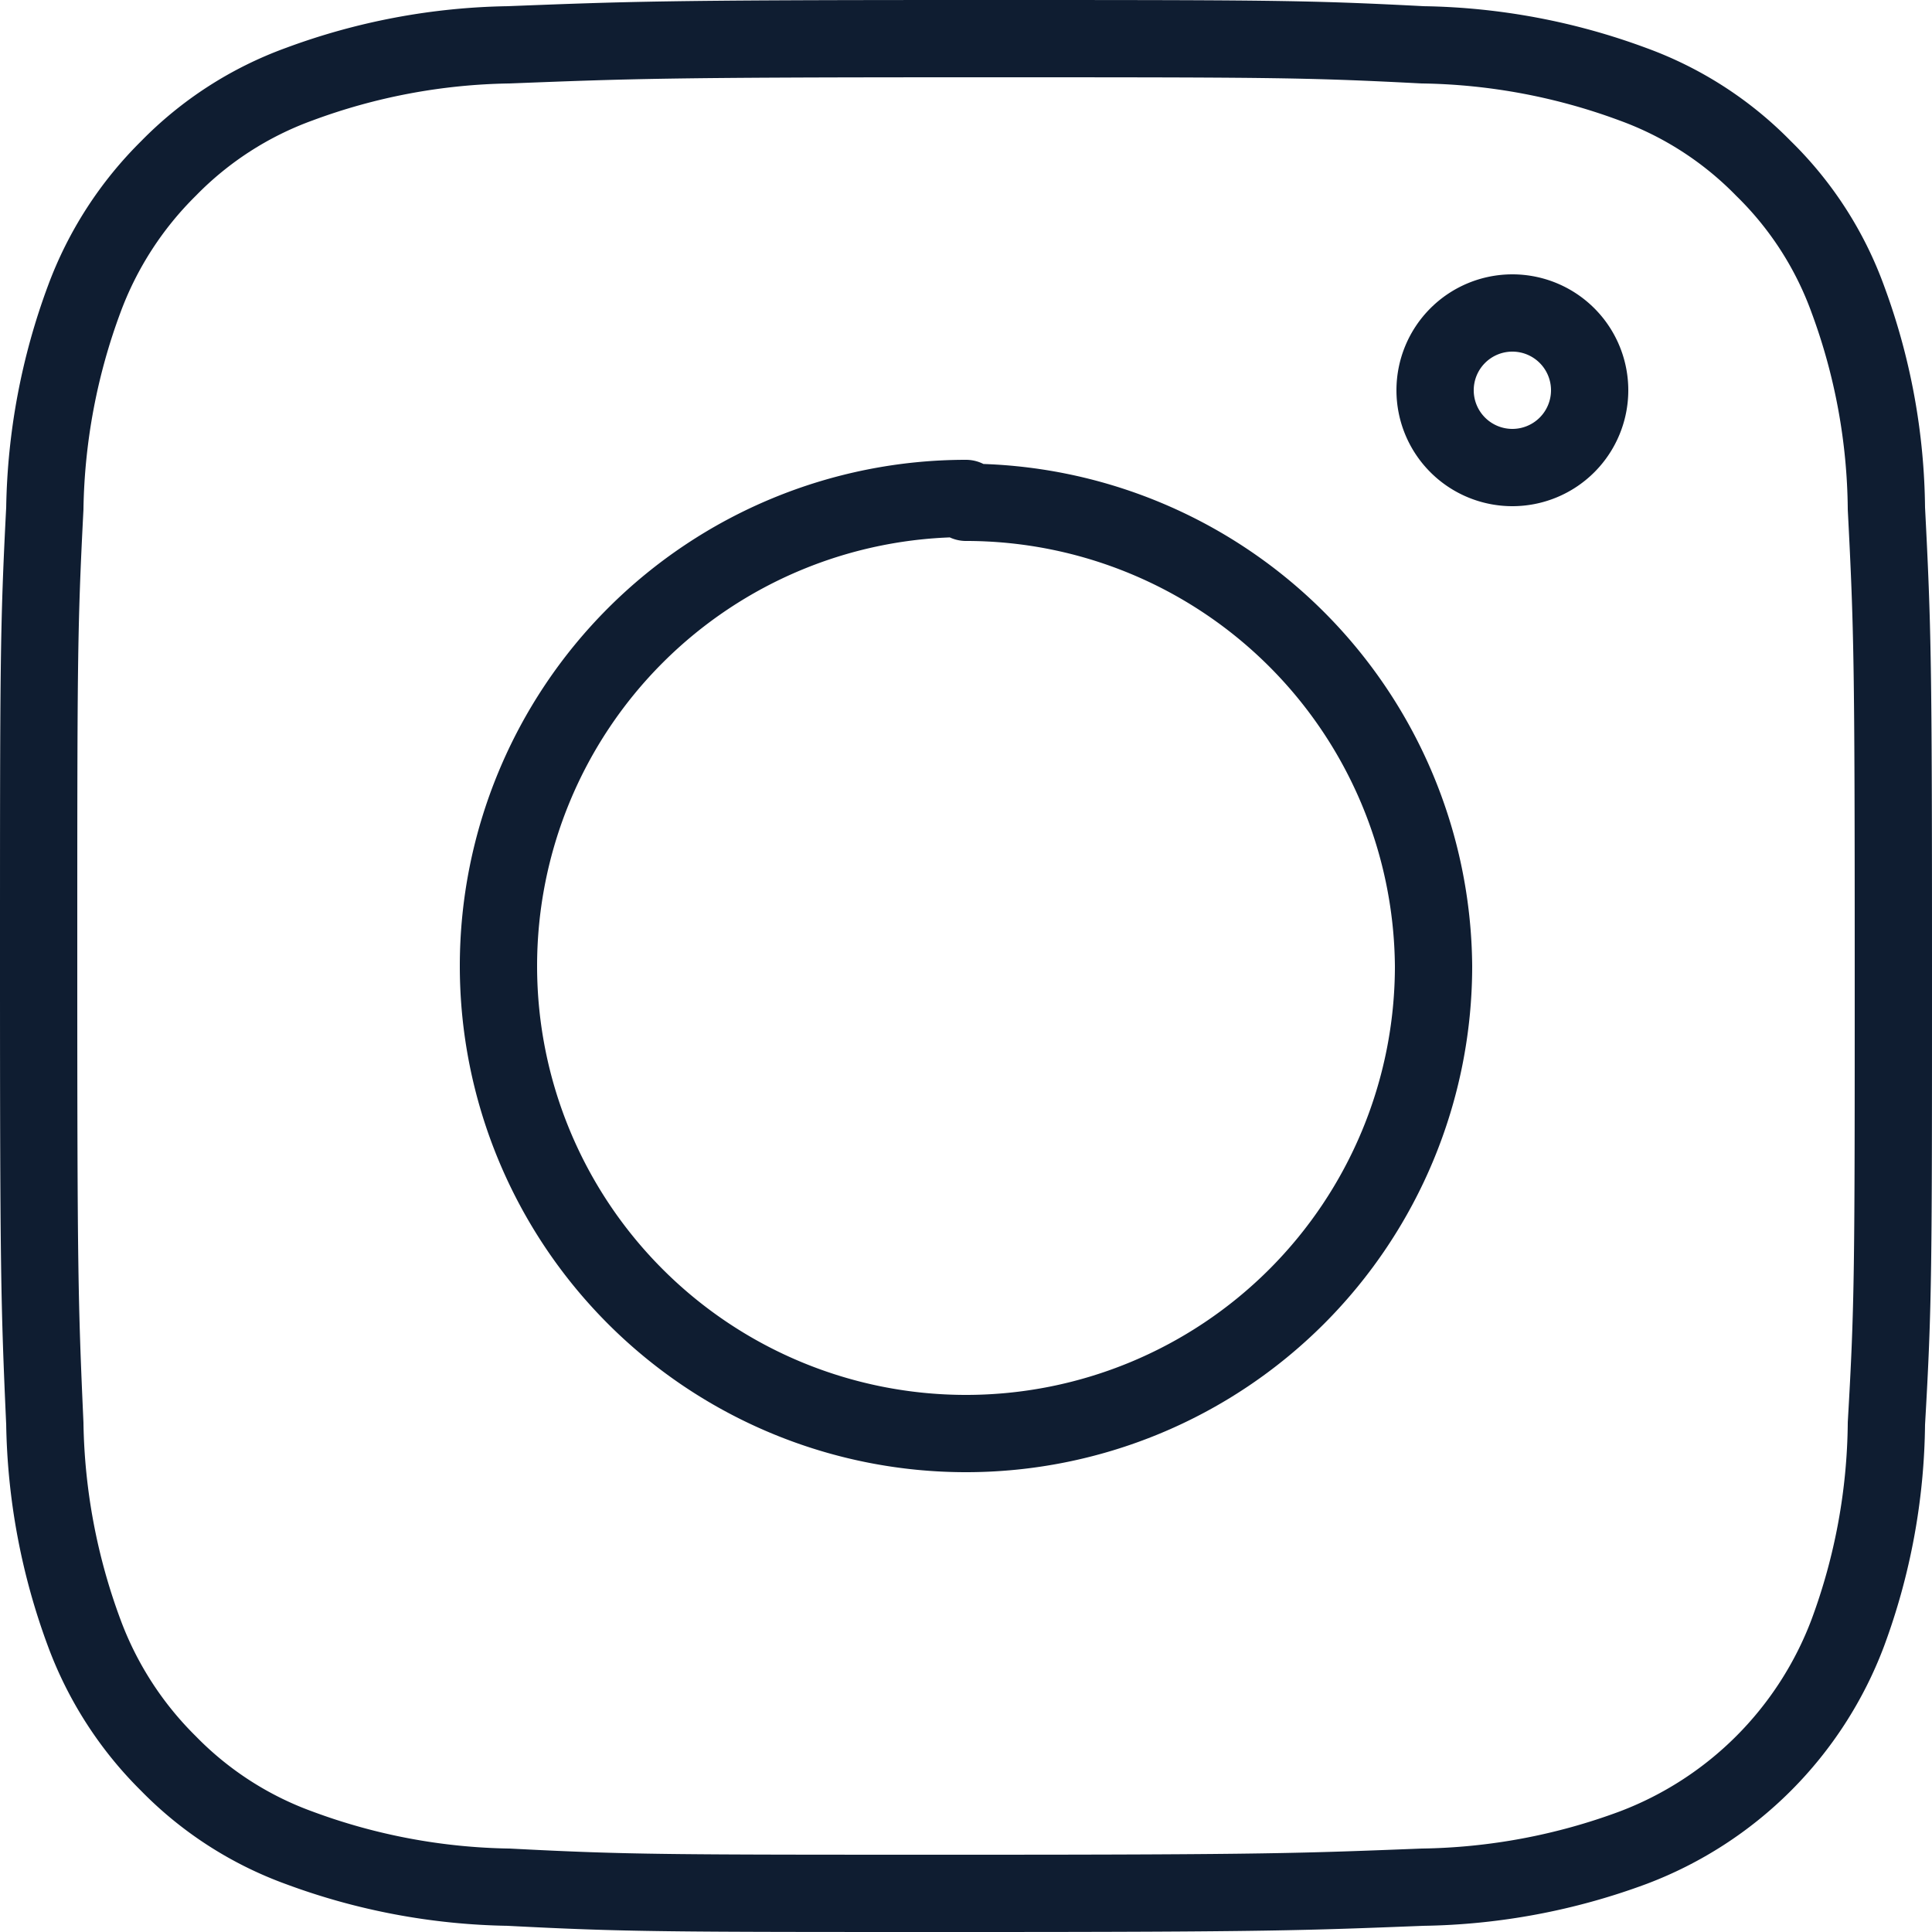 <svg xmlns="http://www.w3.org/2000/svg" viewBox="0 0 25 25"><defs><style>.cls-1{fill:none;stroke:#0f1d31;stroke-linecap:round;stroke-linejoin:round;}</style></defs><g id="レイヤー_2" data-name="レイヤー 2"><g id="Layer_1" data-name="Layer 1"><path class="cls-1" d="M12.5.5c3.91,0,4.37,0,5.91.08a8.16,8.16,0,0,1,2.72.51,4.52,4.52,0,0,1,1.69,1.09,4.52,4.52,0,0,1,1.09,1.69,8,8,0,0,1,.5,2.71c.08,1.55.09,2,.09,5.92s0,4.37-.09,5.92a8,8,0,0,1-.5,2.71,4.77,4.77,0,0,1-2.78,2.78,8.16,8.16,0,0,1-2.72.51c-1.54.06-2,.08-5.91.08s-4.37,0-5.92-.08a8.14,8.14,0,0,1-2.71-.51,4.52,4.52,0,0,1-1.69-1.09,4.64,4.64,0,0,1-1.09-1.69,8.14,8.14,0,0,1-.51-2.71C.51,16.87.5,16.41.5,12.5s0-4.37.08-5.92a8.14,8.14,0,0,1,.51-2.71A4.64,4.64,0,0,1,2.18,2.18,4.52,4.52,0,0,1,3.87,1.09,8.14,8.14,0,0,1,6.58.58C8.13.52,8.59.5,12.5.5"/><path class="cls-1" d="M12.5,6.45a6.05,6.05,0,1,0,6.05,6.05,6.05,6.05,0,0,0-6.05-6"/><path class="cls-1" d="M20.57,5.05a1,1,0,1,1-1-1,1,1,0,0,1,1,1"/></g></g></svg>